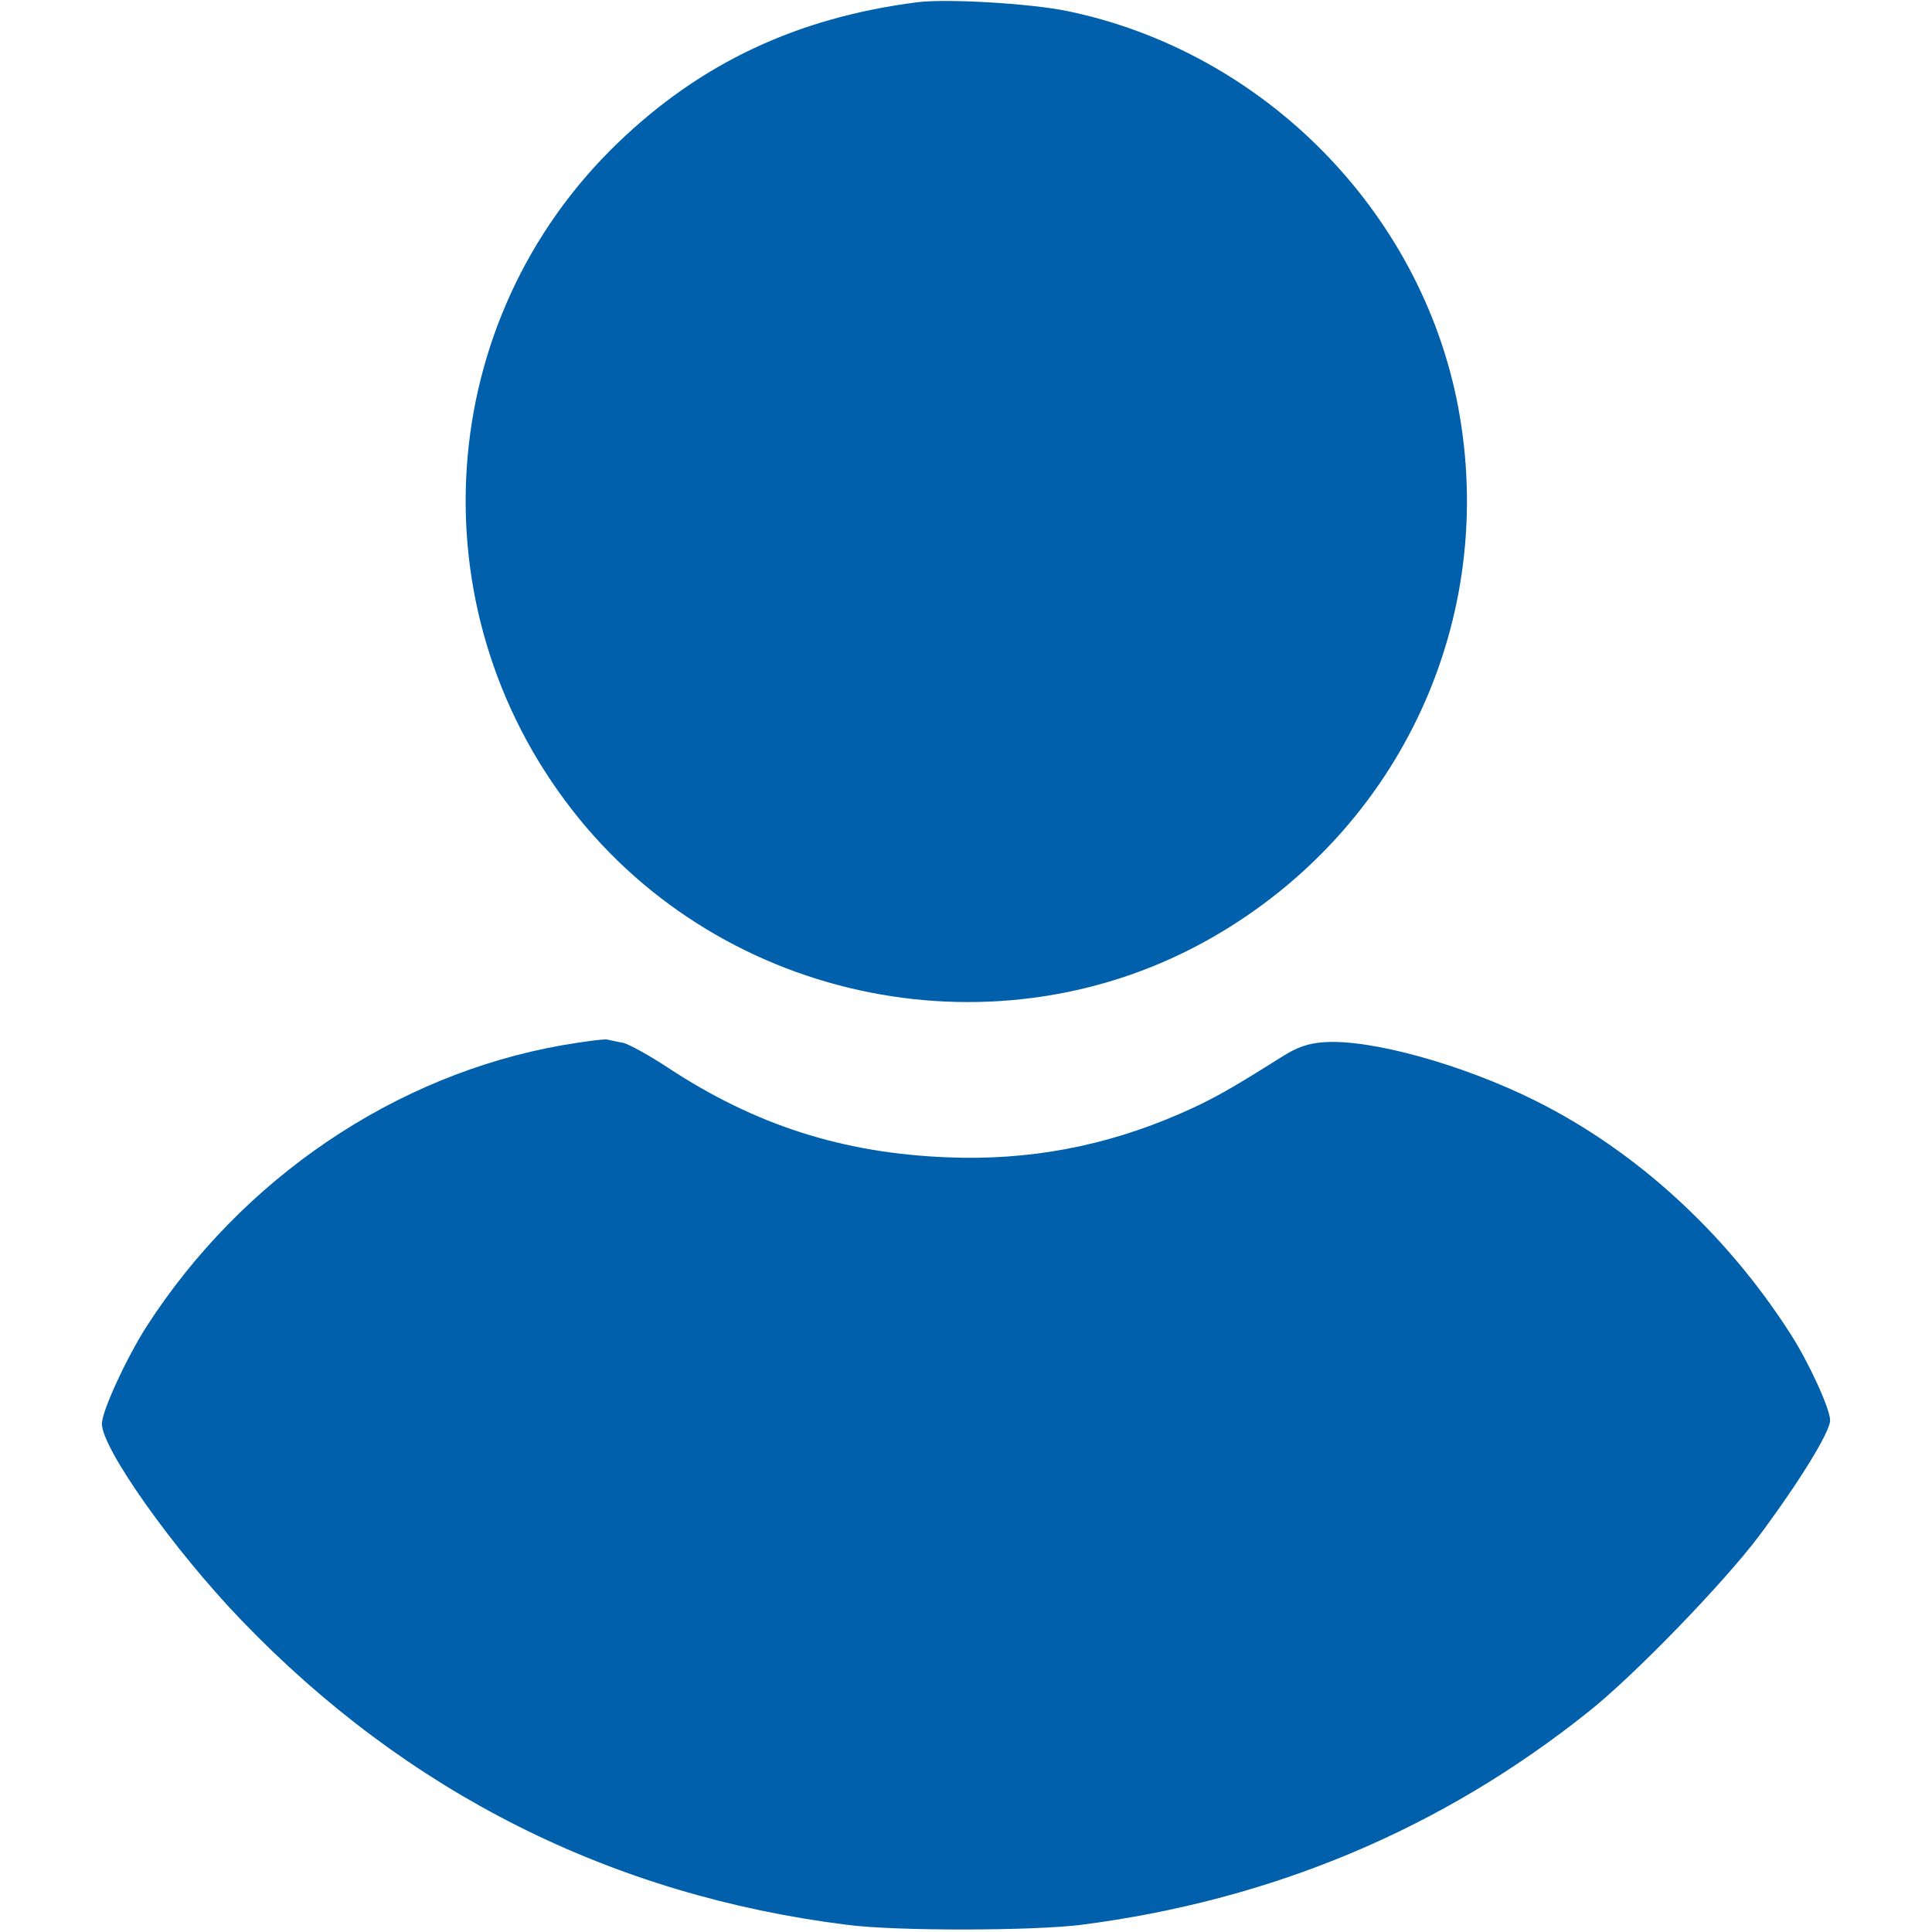<svg xmlns="http://www.w3.org/2000/svg" xmlns:xlink="http://www.w3.org/1999/xlink" id="Layer_1" x="0px" y="0px" viewBox="0 0 512 512" style="enable-background:new 0 0 512 512;" xml:space="preserve"><style type="text/css">	.st0{fill:#0060AC;}</style><g transform="translate(0,512) scale(0.1,-0.1)">	<path class="st0" d="M2430,5114c-318-41-573-161-793-373c-487-469-539-1230-121-1767c401-516,1135-662,1699-337  c498,287,755,845,649,1406c-99,519-517,941-1037,1048C2728,5111,2509,5124,2430,5114z"></path>	<path class="st0" d="M1490,2350c-443-78-849-353-1102-746c-53-83-118-224-118-257c0-66,190-334,370-521c439-457,981-729,1605-807  c130-17,492-16,620,0c506,65,956,254,1345,565c121,96,358,341,452,466c105,141,188,275,188,306c0,30-56,153-105,229  c-171,267-409,485-676,618c-195,97-438,164-561,155c-42-3-70-13-110-38c-144-91-190-116-270-151c-199-87-402-125-618-116  c-276,11-508,85-739,237c-50,33-103,62-118,66c-16,3-35,7-43,9S1548,2360,1490,2350z"></path></g></svg>